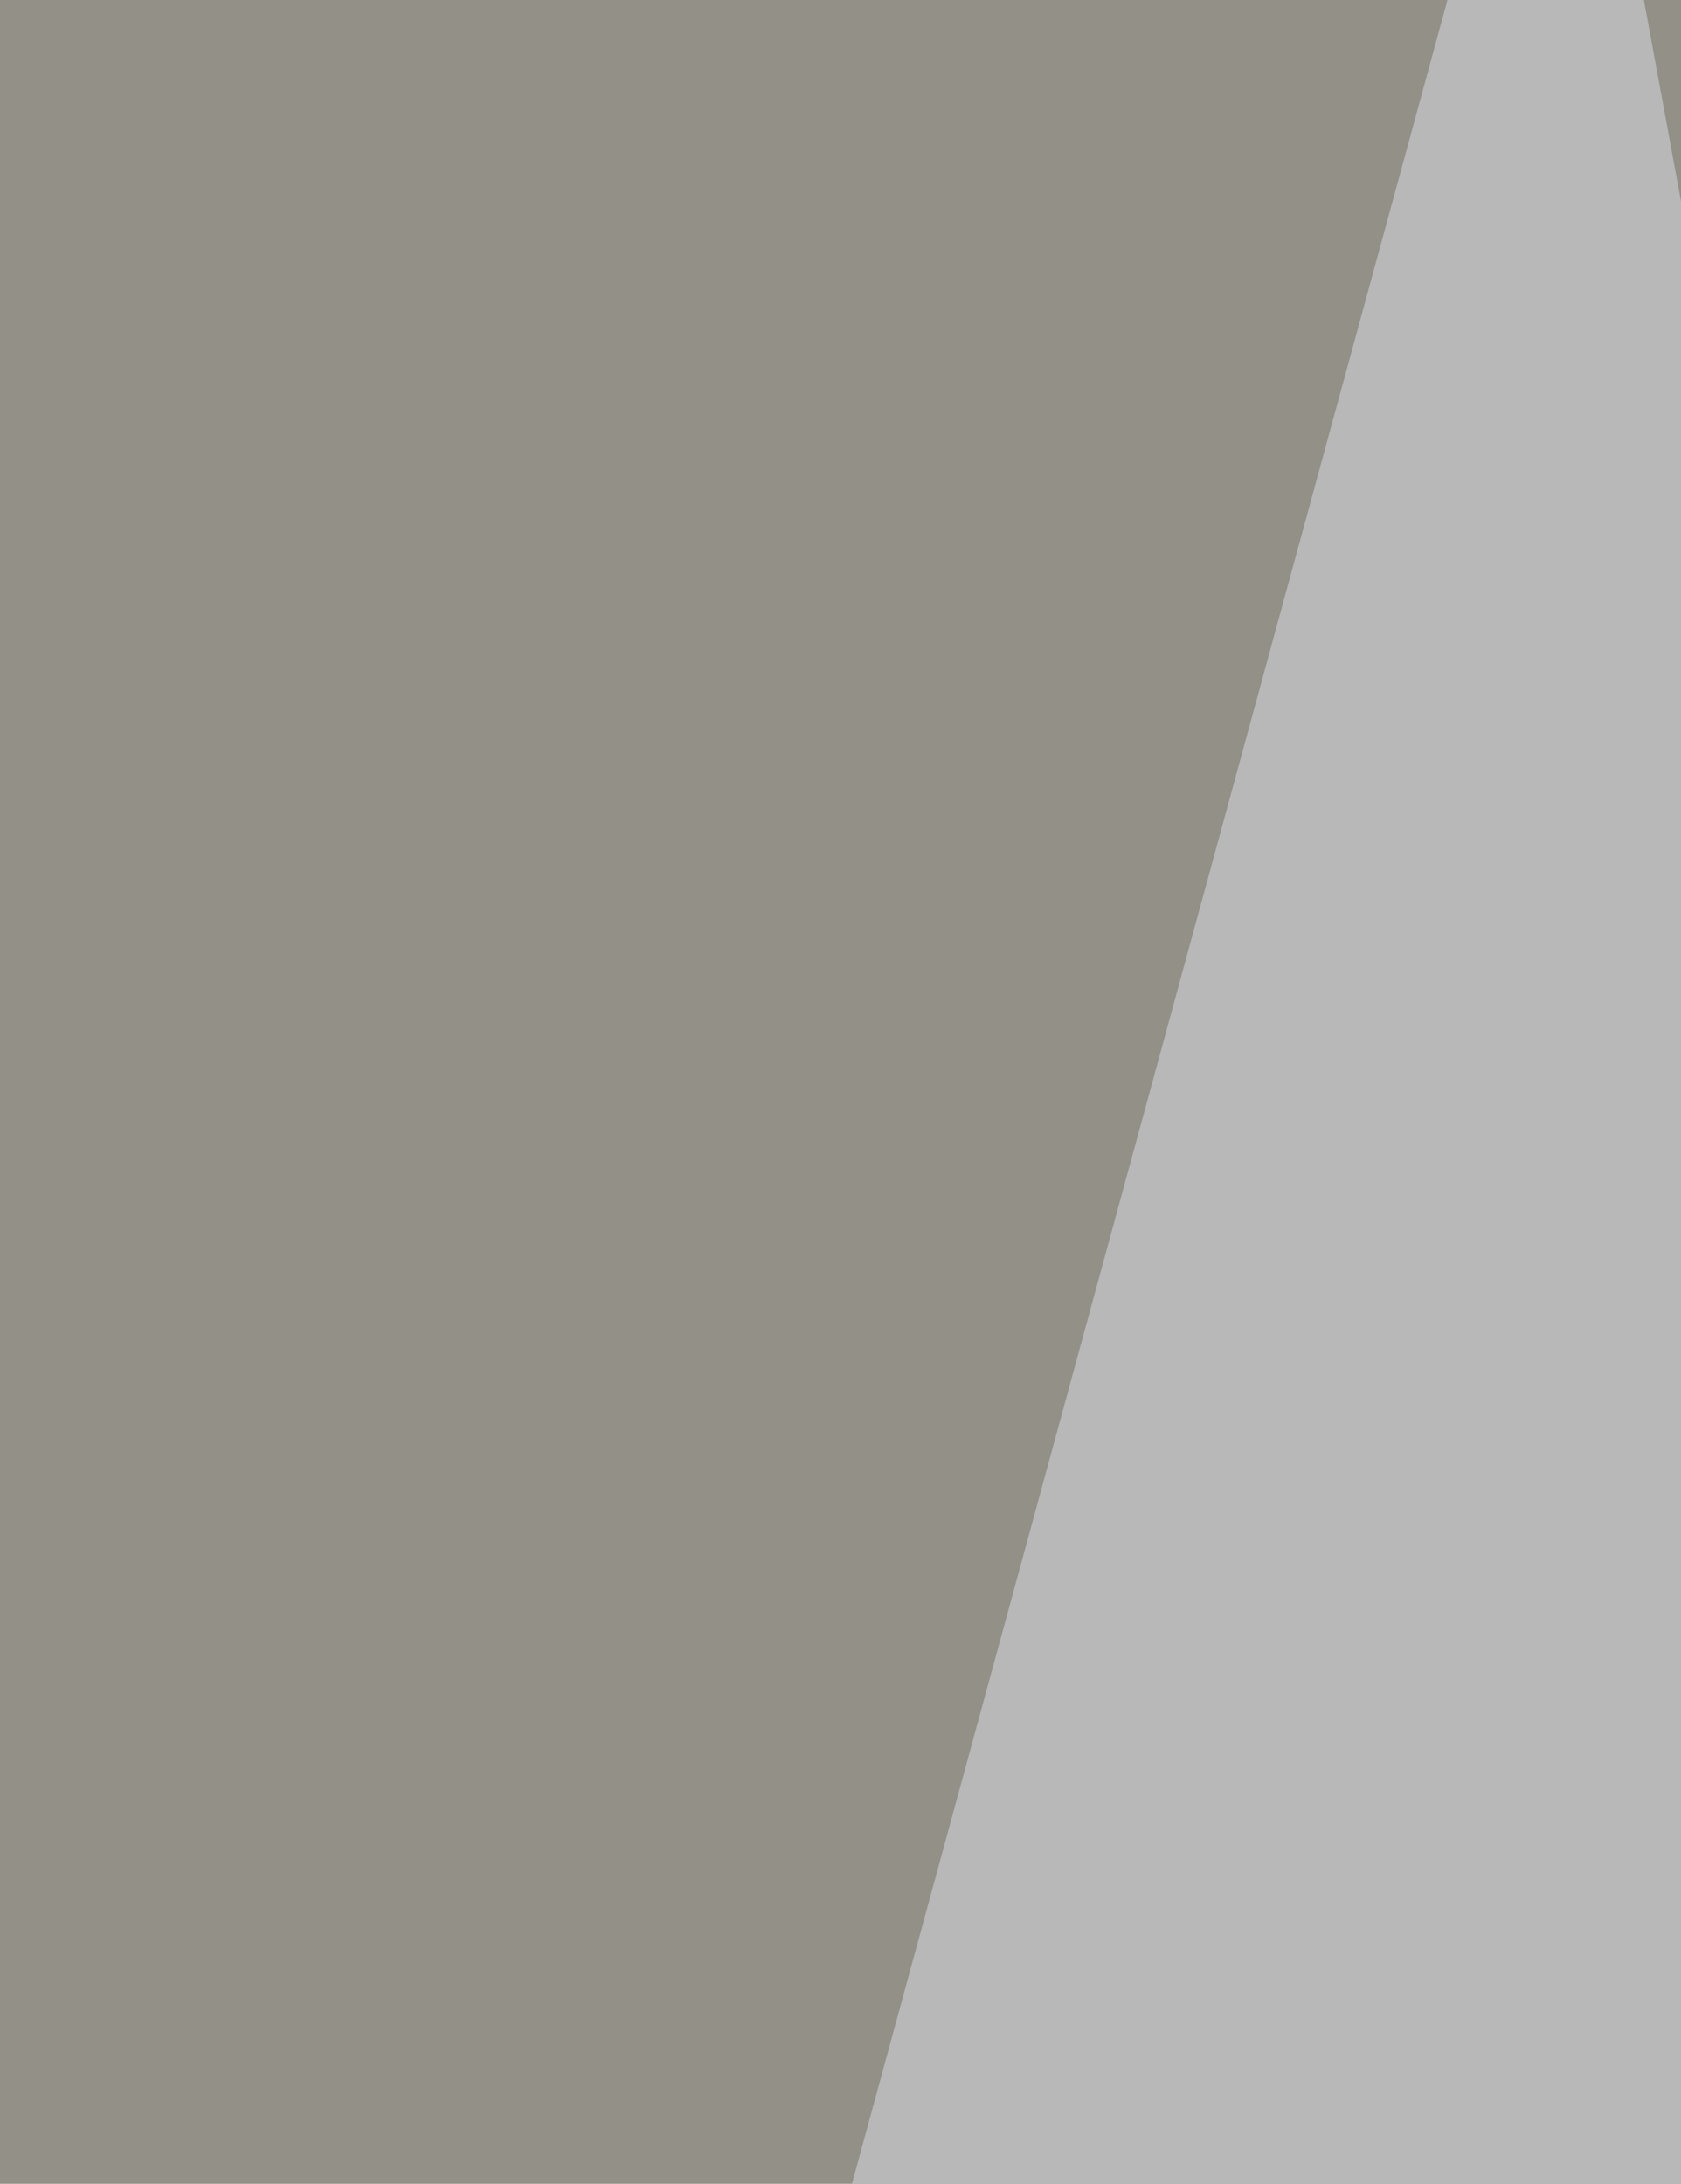 <svg xmlns="http://www.w3.org/2000/svg" width="231" height="300" ><filter id="a"><feGaussianBlur stdDeviation="55"/></filter><rect width="100%" height="100%" fill="#929087"/><g filter="url(#a)"><g fill-opacity=".5"><path fill="#000b00" d="M386.2-59l300.5 951.2L397.6 1033z"/><path fill="#dfe1ec" d="M215-59L-59 945.5l475.6 87.5z"/><path fill="#602f00" d="M660.1 816.1l-19-696.3L390-36.2z"/><path fill="#e6eaf3" d="M656.3 234l11.4 799 140.8-262.6z"/></g></g></svg>